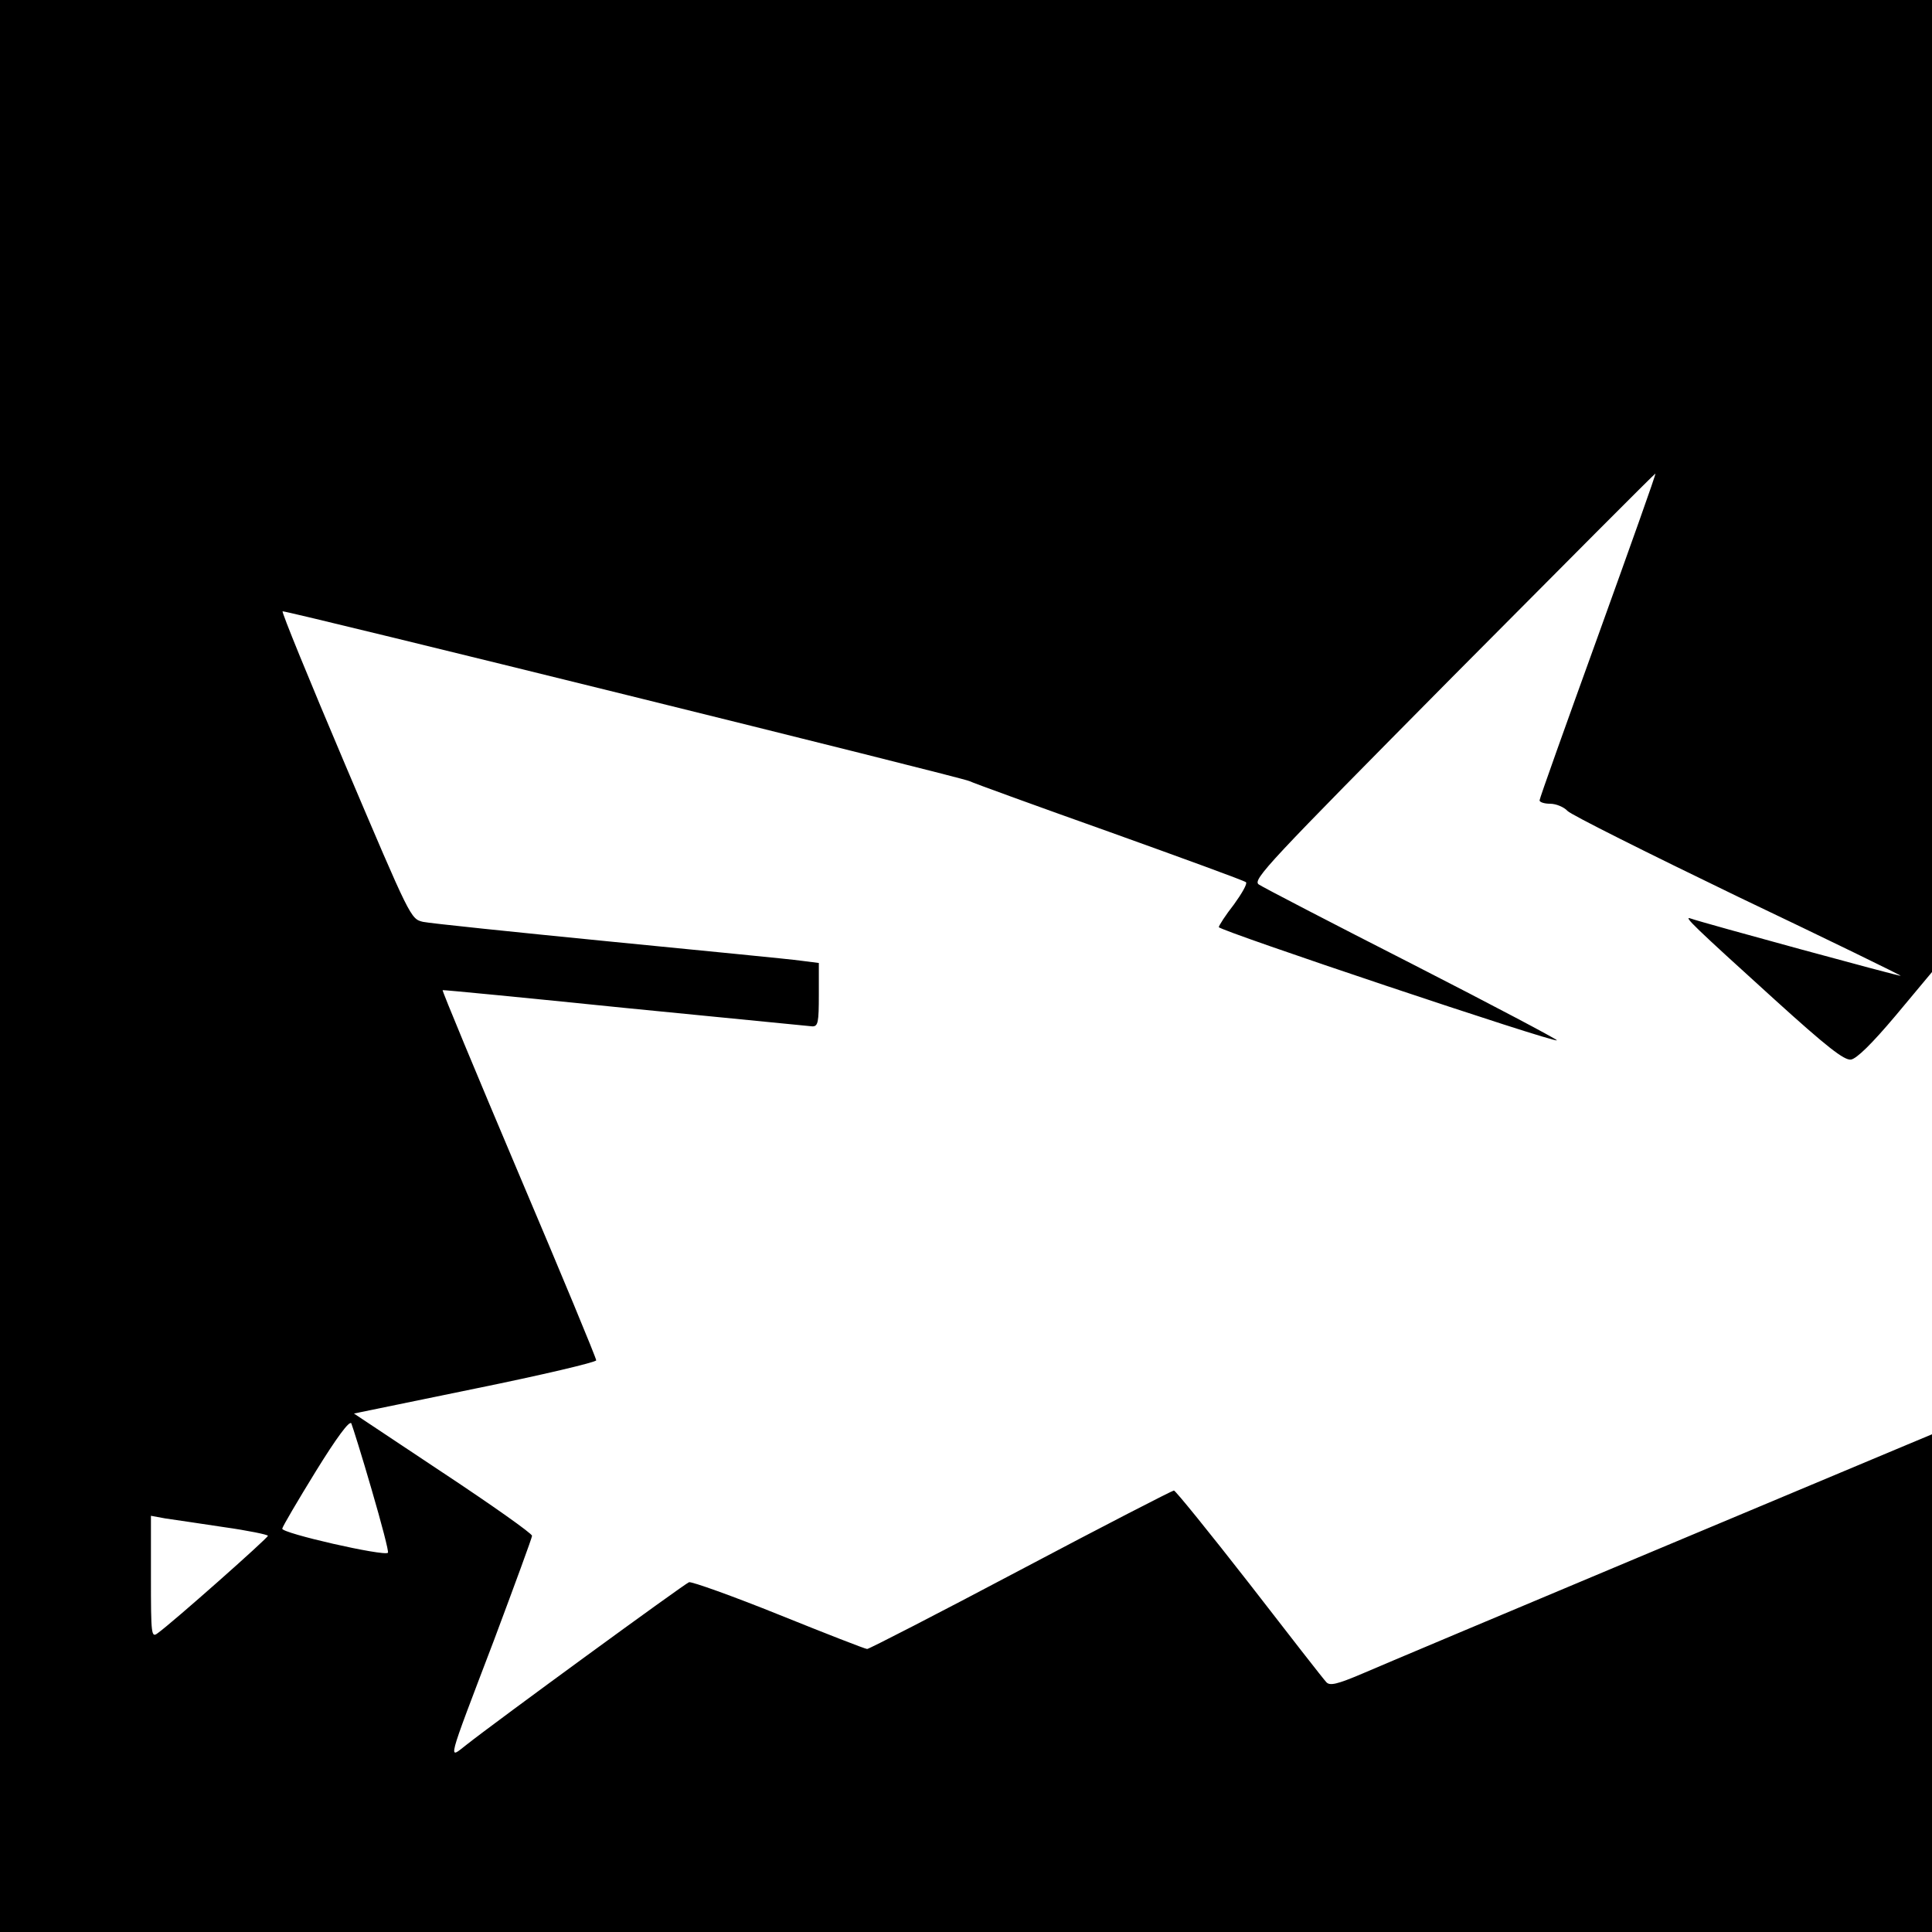 <?xml version="1.0" standalone="no"?>
<!DOCTYPE svg PUBLIC "-//W3C//DTD SVG 20010904//EN"
 "http://www.w3.org/TR/2001/REC-SVG-20010904/DTD/svg10.dtd">
<svg version="1.0" xmlns="http://www.w3.org/2000/svg"
 width="512pt" height="512pt" viewBox="0 0 512 512"
 preserveAspectRatio="xMidYMid meet">
<g transform="translate(0,512) scale(0.1,-0.1)"
fill="#000000" stroke="none">
<path d="M0 2560 l0 -2560 2560 0 2560 0 0 660 0 659 -67 -28 c-38 -16 -358
-150 -713 -299 -355 -149 -683 -287 -729 -307 -68 -29 -87 -33 -96 -23 -7 7
-98 124 -204 261 -106 136 -196 247 -200 247 -4 0 -187 -94 -406 -210 -219
-116 -402 -210 -407 -210 -5 0 -110 41 -234 91 -124 50 -231 88 -238 86 -13
-5 -513 -370 -590 -431 -49 -38 -55 -59 73 277 55 147 101 272 101 277 0 6
-106 81 -236 167 l-236 157 321 66 c177 36 321 70 321 75 0 6 -92 228 -205
494 -113 267 -204 486 -202 487 1 1 218 -20 482 -47 264 -26 488 -48 498 -49
15 0 17 11 17 84 l0 84 -47 6 c-27 4 -255 26 -508 51 -253 25 -475 48 -494 52
-33 8 -33 9 -206 416 -95 224 -170 407 -166 407 19 0 1804 -441 1820 -450 10
-5 178 -66 372 -135 195 -70 357 -129 361 -133 4 -4 -11 -30 -32 -59 -22 -28
-40 -56 -40 -60 0 -9 889 -307 896 -300 2 2 -170 93 -383 202 -214 109 -397
204 -407 211 -18 12 24 56 515 552 294 296 535 538 536 537 2 -1 -67 -194
-152 -430 -85 -235 -155 -431 -155 -436 0 -5 13 -9 28 -9 16 0 37 -9 46 -19 9
-10 213 -112 451 -227 239 -114 434 -209 432 -210 -2 -2 -520 139 -557 152
-20 7 9 -21 223 -215 139 -126 184 -161 202 -159 15 2 55 41 119 117 l96 115
0 1288 0 1288 -2560 0 -2560 0 0 -2560z m985 -1388 c26 -89 46 -165 43 -167
-10 -10 -283 52 -280 64 1 6 41 74 89 152 55 89 89 135 94 127 3 -7 28 -86 54
-176z m-392 -99 c64 -9 117 -20 117 -23 0 -6 -254 -231 -292 -258 -17 -13 -18
-5 -18 149 l0 162 38 -7 c20 -3 90 -13 155 -23z"/>
</g>
</svg>
